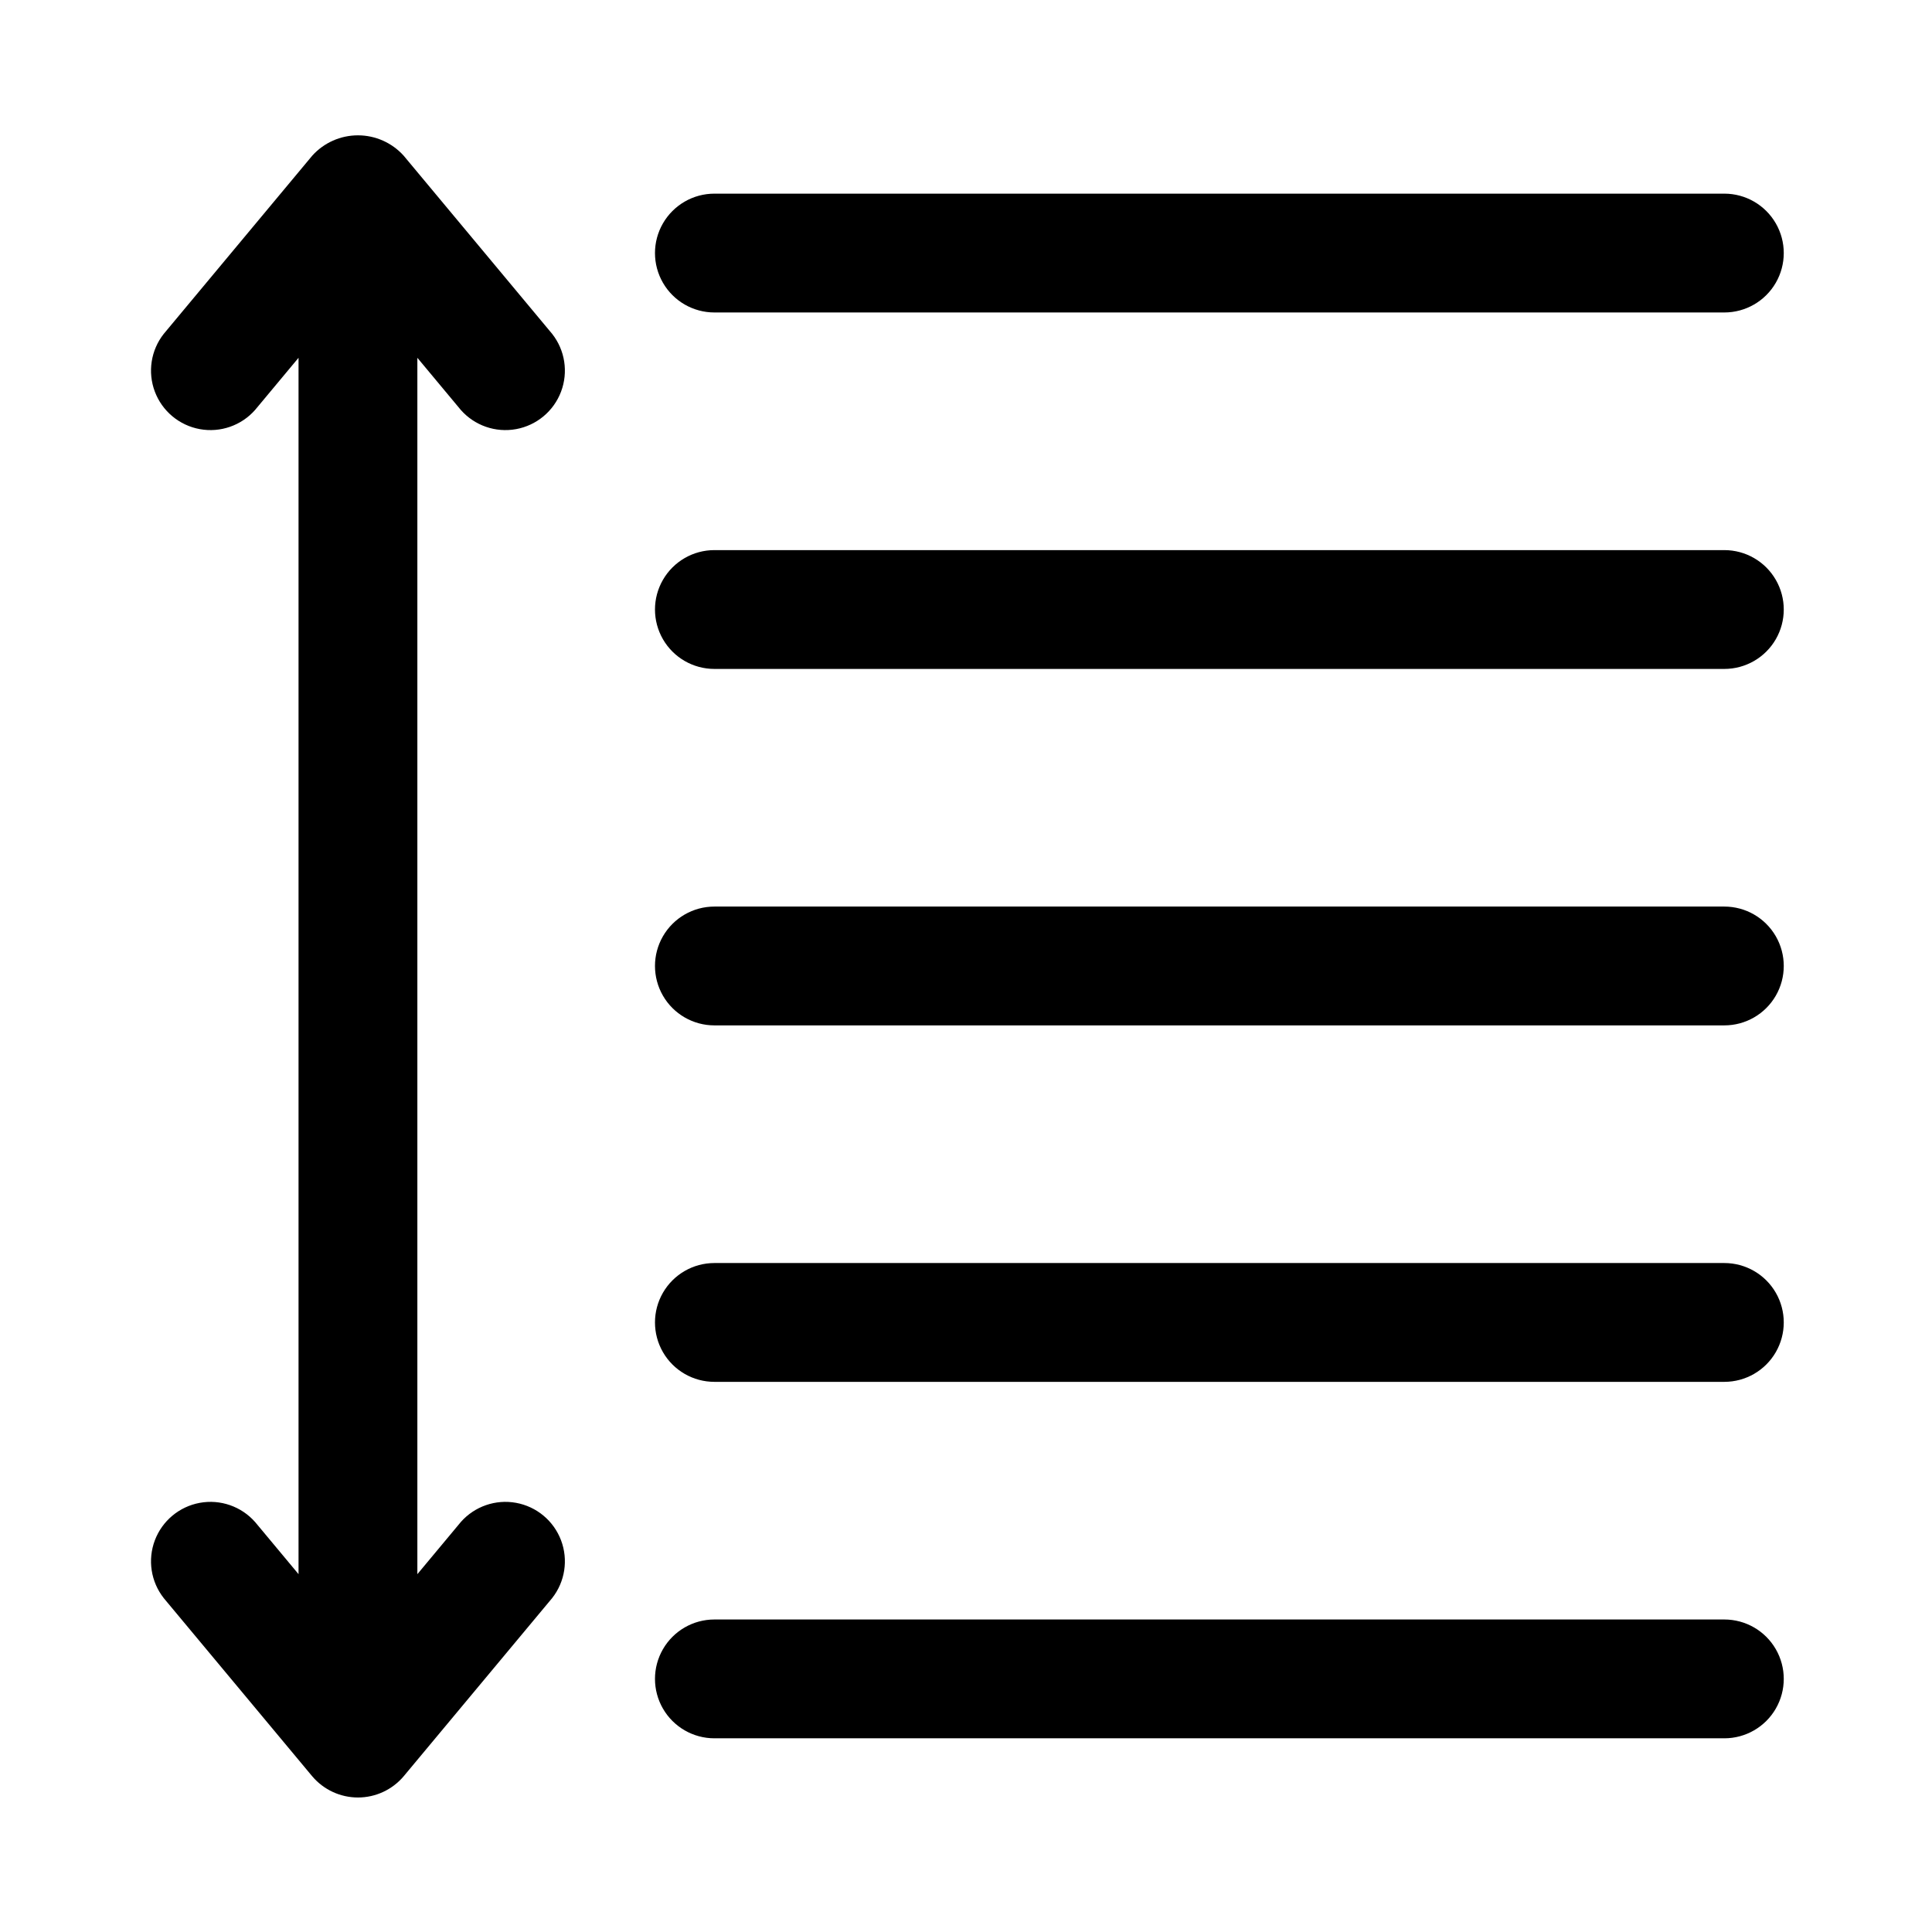 <?xml version="1.0" encoding="UTF-8"?>
<!-- Uploaded to: SVG Find, www.svgrepo.com, Generator: SVG Find Mixer Tools -->
<svg fill="#000000" width="800px" height="800px" version="1.1" viewBox="144 144 512 512" xmlns="http://www.w3.org/2000/svg">
 <path d="m290.32 567.52-39.359 47.23v0.004c-3.016 3.551-7.438 5.602-12.098 5.602-4.66 0-9.086-2.051-12.102-5.602l-39.359-47.23v-0.004c-3.422-4.34-4.316-10.156-2.363-15.324 1.957-5.168 6.477-8.938 11.914-9.93 5.434-0.992 10.992 0.938 14.648 5.082l11.516 13.82v-322.35l-11.516 13.82v0.004c-3.656 4.144-9.215 6.074-14.648 5.082-5.438-0.992-9.957-4.758-11.914-9.93-1.953-5.168-1.059-10.984 2.363-15.324l39.359-47.23c3.09-3.422 7.488-5.375 12.102-5.375 4.609 0 9.008 1.953 12.098 5.375l39.359 47.23c3.422 4.34 4.316 10.156 2.363 15.324-1.957 5.172-6.477 8.938-11.914 9.93-5.434 0.992-10.992-0.938-14.648-5.082l-11.516-13.82v322.35l11.516-13.82v-0.004c3.656-4.144 9.215-6.074 14.648-5.082 5.438 0.992 9.957 4.762 11.914 9.93 1.953 5.168 1.059 10.984-2.363 15.324zm310.65-183.27h-267.65c-5.625 0-10.82 3-13.633 7.871s-2.812 10.875 0 15.746 8.008 7.871 13.633 7.871h267.65c5.625 0 10.824-3 13.637-7.871s2.812-10.875 0-15.746-8.012-7.871-13.637-7.871zm0-94.465h-267.65c-5.625 0-10.82 3-13.633 7.875-2.812 4.871-2.812 10.871 0 15.742s8.008 7.871 13.633 7.871h267.65c5.625 0 10.824-3 13.637-7.871s2.812-10.871 0-15.742c-2.812-4.875-8.012-7.875-13.637-7.875zm-267.65-62.977h267.65c5.625 0 10.824-3 13.637-7.871s2.812-10.871 0-15.742c-2.812-4.871-8.012-7.875-13.637-7.875h-267.65c-5.625 0-10.82 3.004-13.633 7.875-2.812 4.871-2.812 10.871 0 15.742s8.008 7.871 13.633 7.871zm267.65 346.37h-267.65v0.004c-5.625 0-10.82 3-13.633 7.871-2.812 4.871-2.812 10.875 0 15.746 2.812 4.871 8.008 7.871 13.633 7.871h267.65c5.625 0 10.824-3 13.637-7.871 2.812-4.871 2.812-10.875 0-15.746-2.812-4.871-8.012-7.871-13.637-7.871zm0-94.465h-267.65v0.004c-5.625 0-10.82 3-13.633 7.871s-2.812 10.875 0 15.746c2.812 4.871 8.008 7.871 13.633 7.871h267.65c5.625 0 10.824-3 13.637-7.871 2.812-4.871 2.812-10.875 0-15.746s-8.012-7.871-13.637-7.871z"/>
</svg>